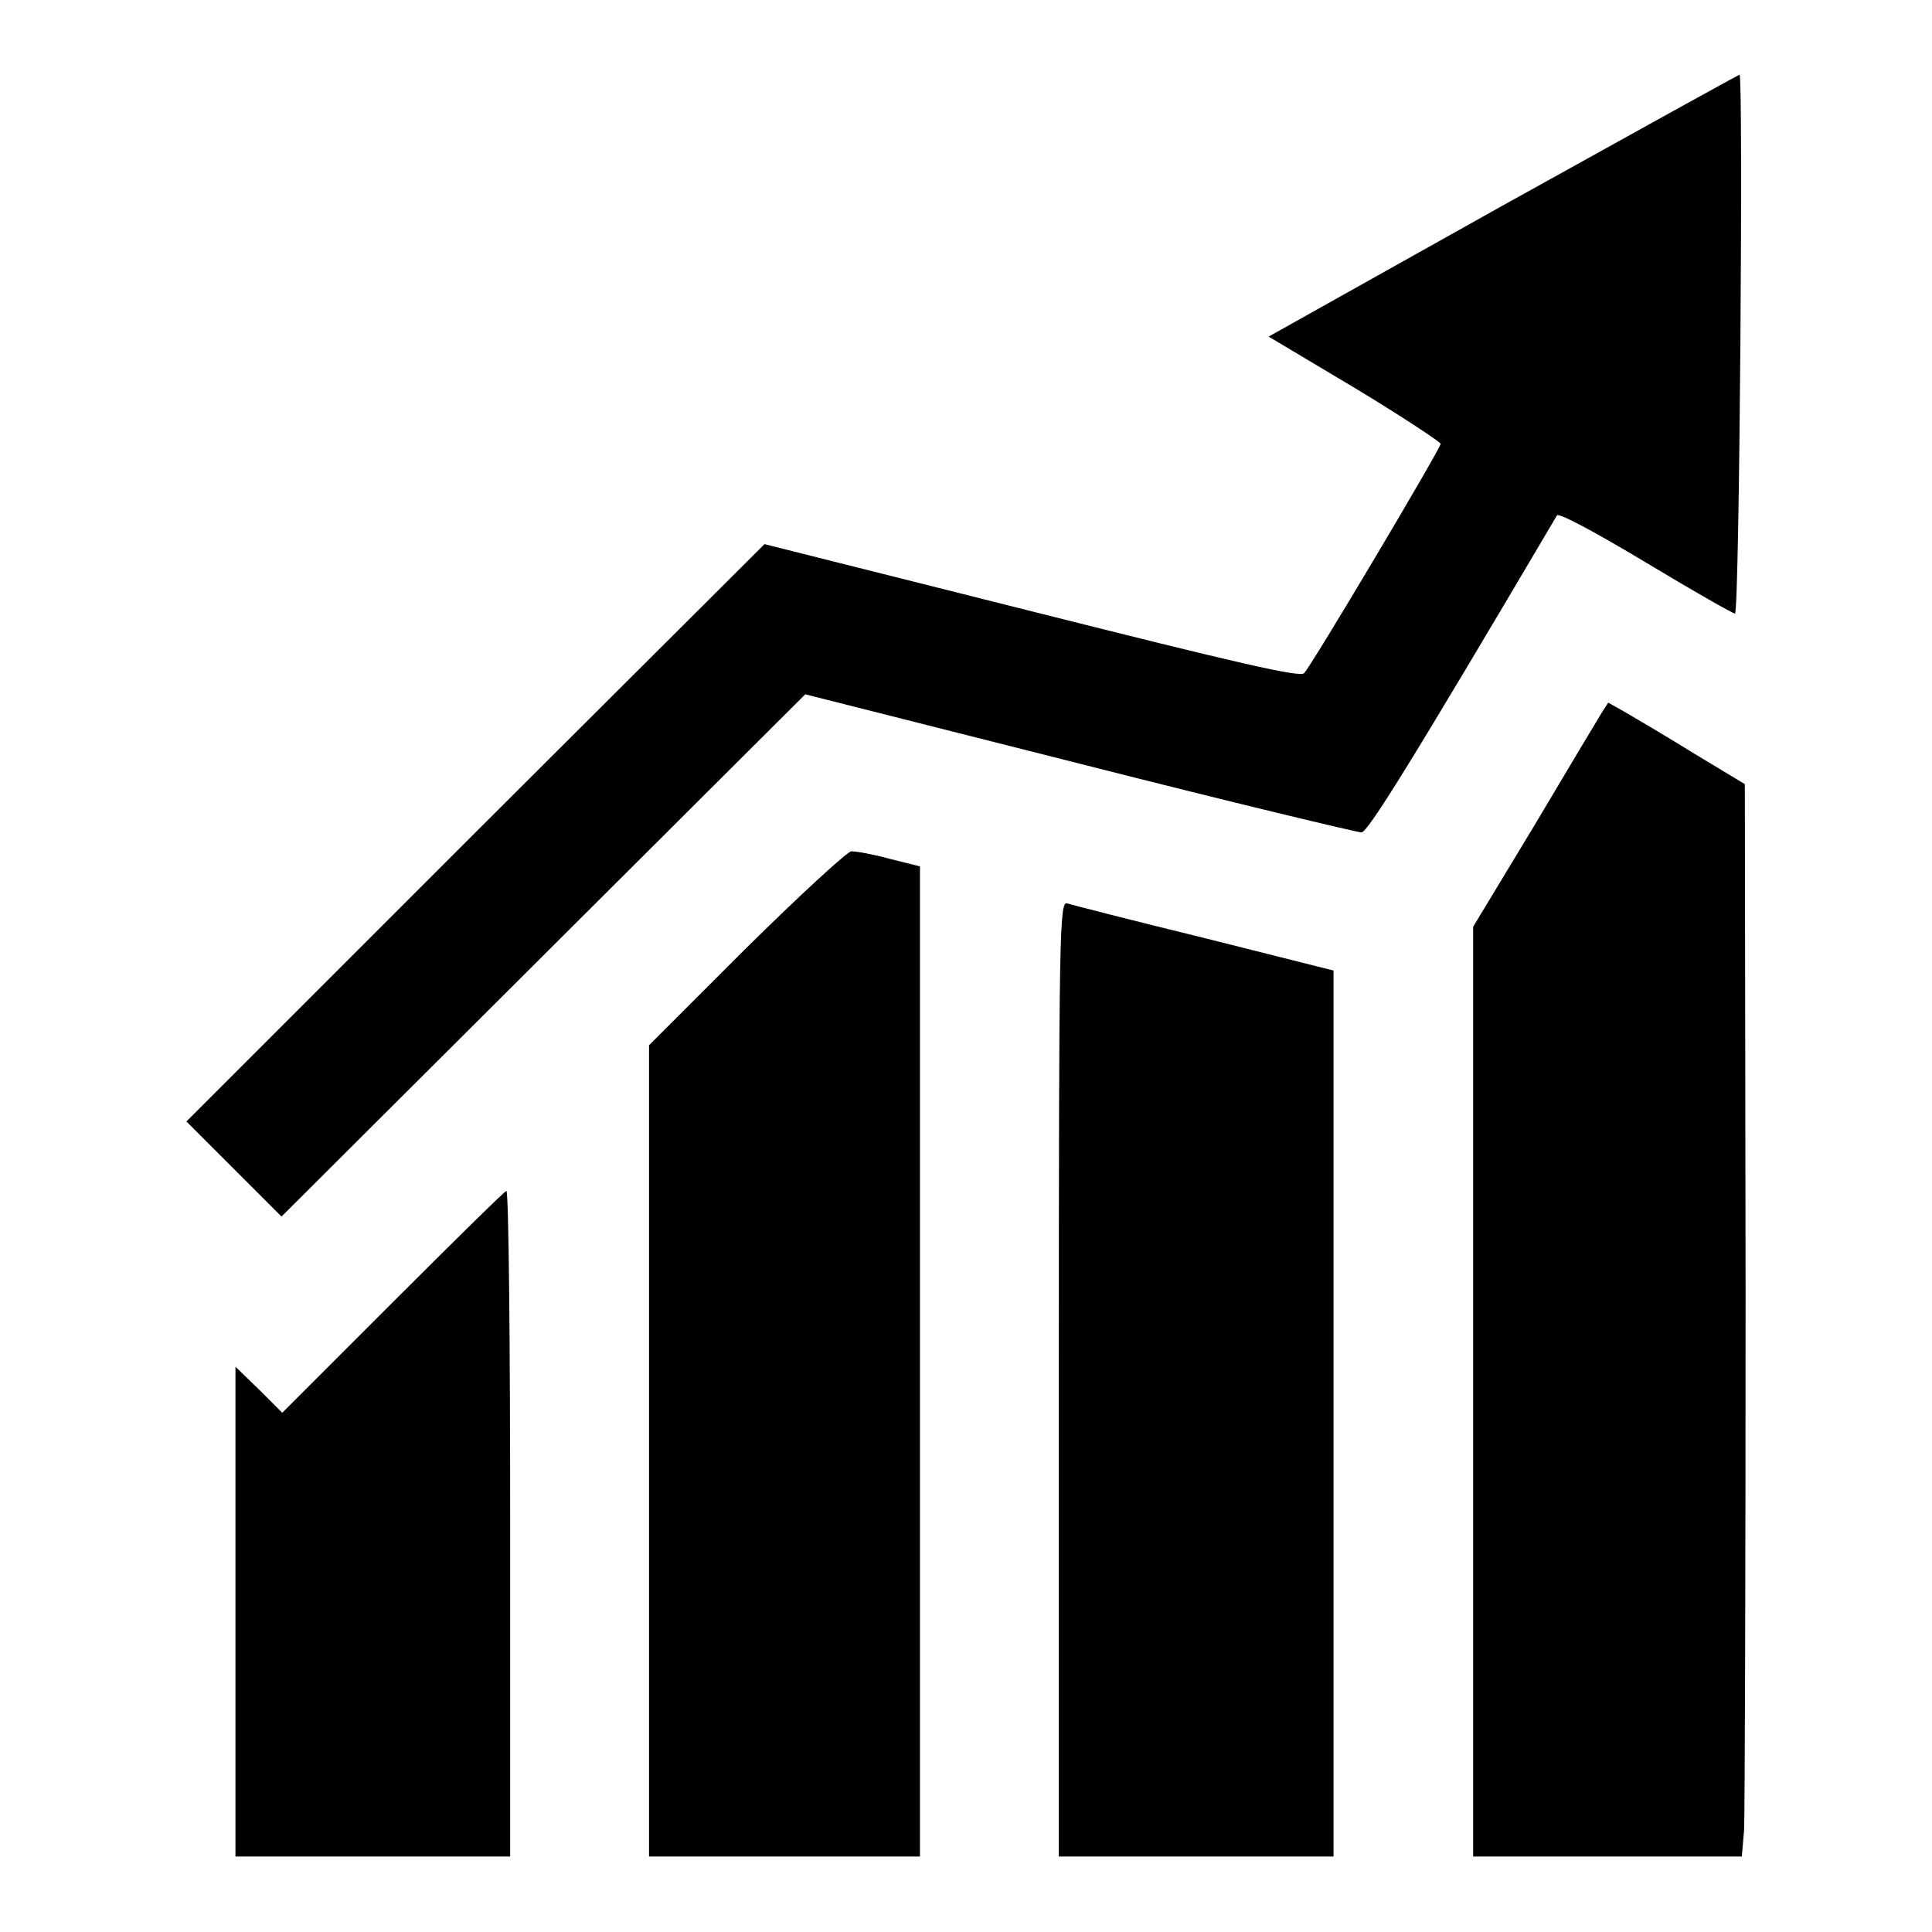 <?xml version="1.0" encoding="utf-8"?>
<!-- Svg Vector Icons : http://www.onlinewebfonts.com/icon -->
<!DOCTYPE svg PUBLIC "-//W3C//DTD SVG 1.1//EN" "http://www.w3.org/Graphics/SVG/1.1/DTD/svg11.dtd">
<svg version="1.1" xmlns="http://www.w3.org/2000/svg" xmlns:xlink="http://www.w3.org/1999/xlink" x="0px" y="0px" viewBox="0 0 256 256" enable-background="new 0 0 256 256" xml:space="preserve">
<g><g><g><path fill="#000000" d="M199,27.3l-30.9,17.3l11.4,6.8c6.3,3.8,11.4,7.2,11.4,7.4c0,0.6-17.1,29.4-18.1,30.4c-0.5,0.6-9.1-1.4-36.1-8.2l-35.4-8.9L63,110.3l-38.3,38.3l6.3,6.3l6.3,6.3l34.7-34.6L106.7,92l36.4,9.2c20,5.1,36.8,9.1,37.3,9.1c0.8,0,6.2-8.6,25.9-42c0.2-0.4,4.9,2.1,11.9,6.3c6.3,3.8,11.6,6.8,11.7,6.7c0.6-0.6,1.1-71.4,0.6-71.4C230.2,10,216.1,17.8,199,27.3z"/><path fill="#000000" d="M212.2,94.5c-0.5,0.8-4.5,7.5-8.9,14.9l-8.1,13.4v61.6V246H213h17.8l0.3-3.5c0.1-2,0.2-34,0.2-71.1l-0.1-67.5l-6.8-4.1c-3.7-2.3-7.8-4.7-9-5.4l-2.3-1.3L212.2,94.5z"/><path fill="#000000" d="M98.8,125.7l-12.8,12.8v53.8V246H104h17.9v-65.6v-65.6l-4-1c-2.2-0.6-4.4-1-5.1-1C112.2,112.9,106.1,118.5,98.8,125.7z"/><path fill="#000000" d="M140.3,182.8V246h18.2h18.2v-58.7v-58.7l-17.1-4.3c-9.4-2.3-17.6-4.4-18.2-4.6C140.4,119.5,140.3,122.8,140.3,182.8z"/><path fill="#000000" d="M52.1,172.5l-14.7,14.7l-3.1-3.1l-3.1-3v32.5V246h18.2h18.2v-44.1c0-24.2-0.2-44.1-0.5-44.1C66.8,157.9,60.1,164.5,52.1,172.5z"/></g></g></g>
</svg>